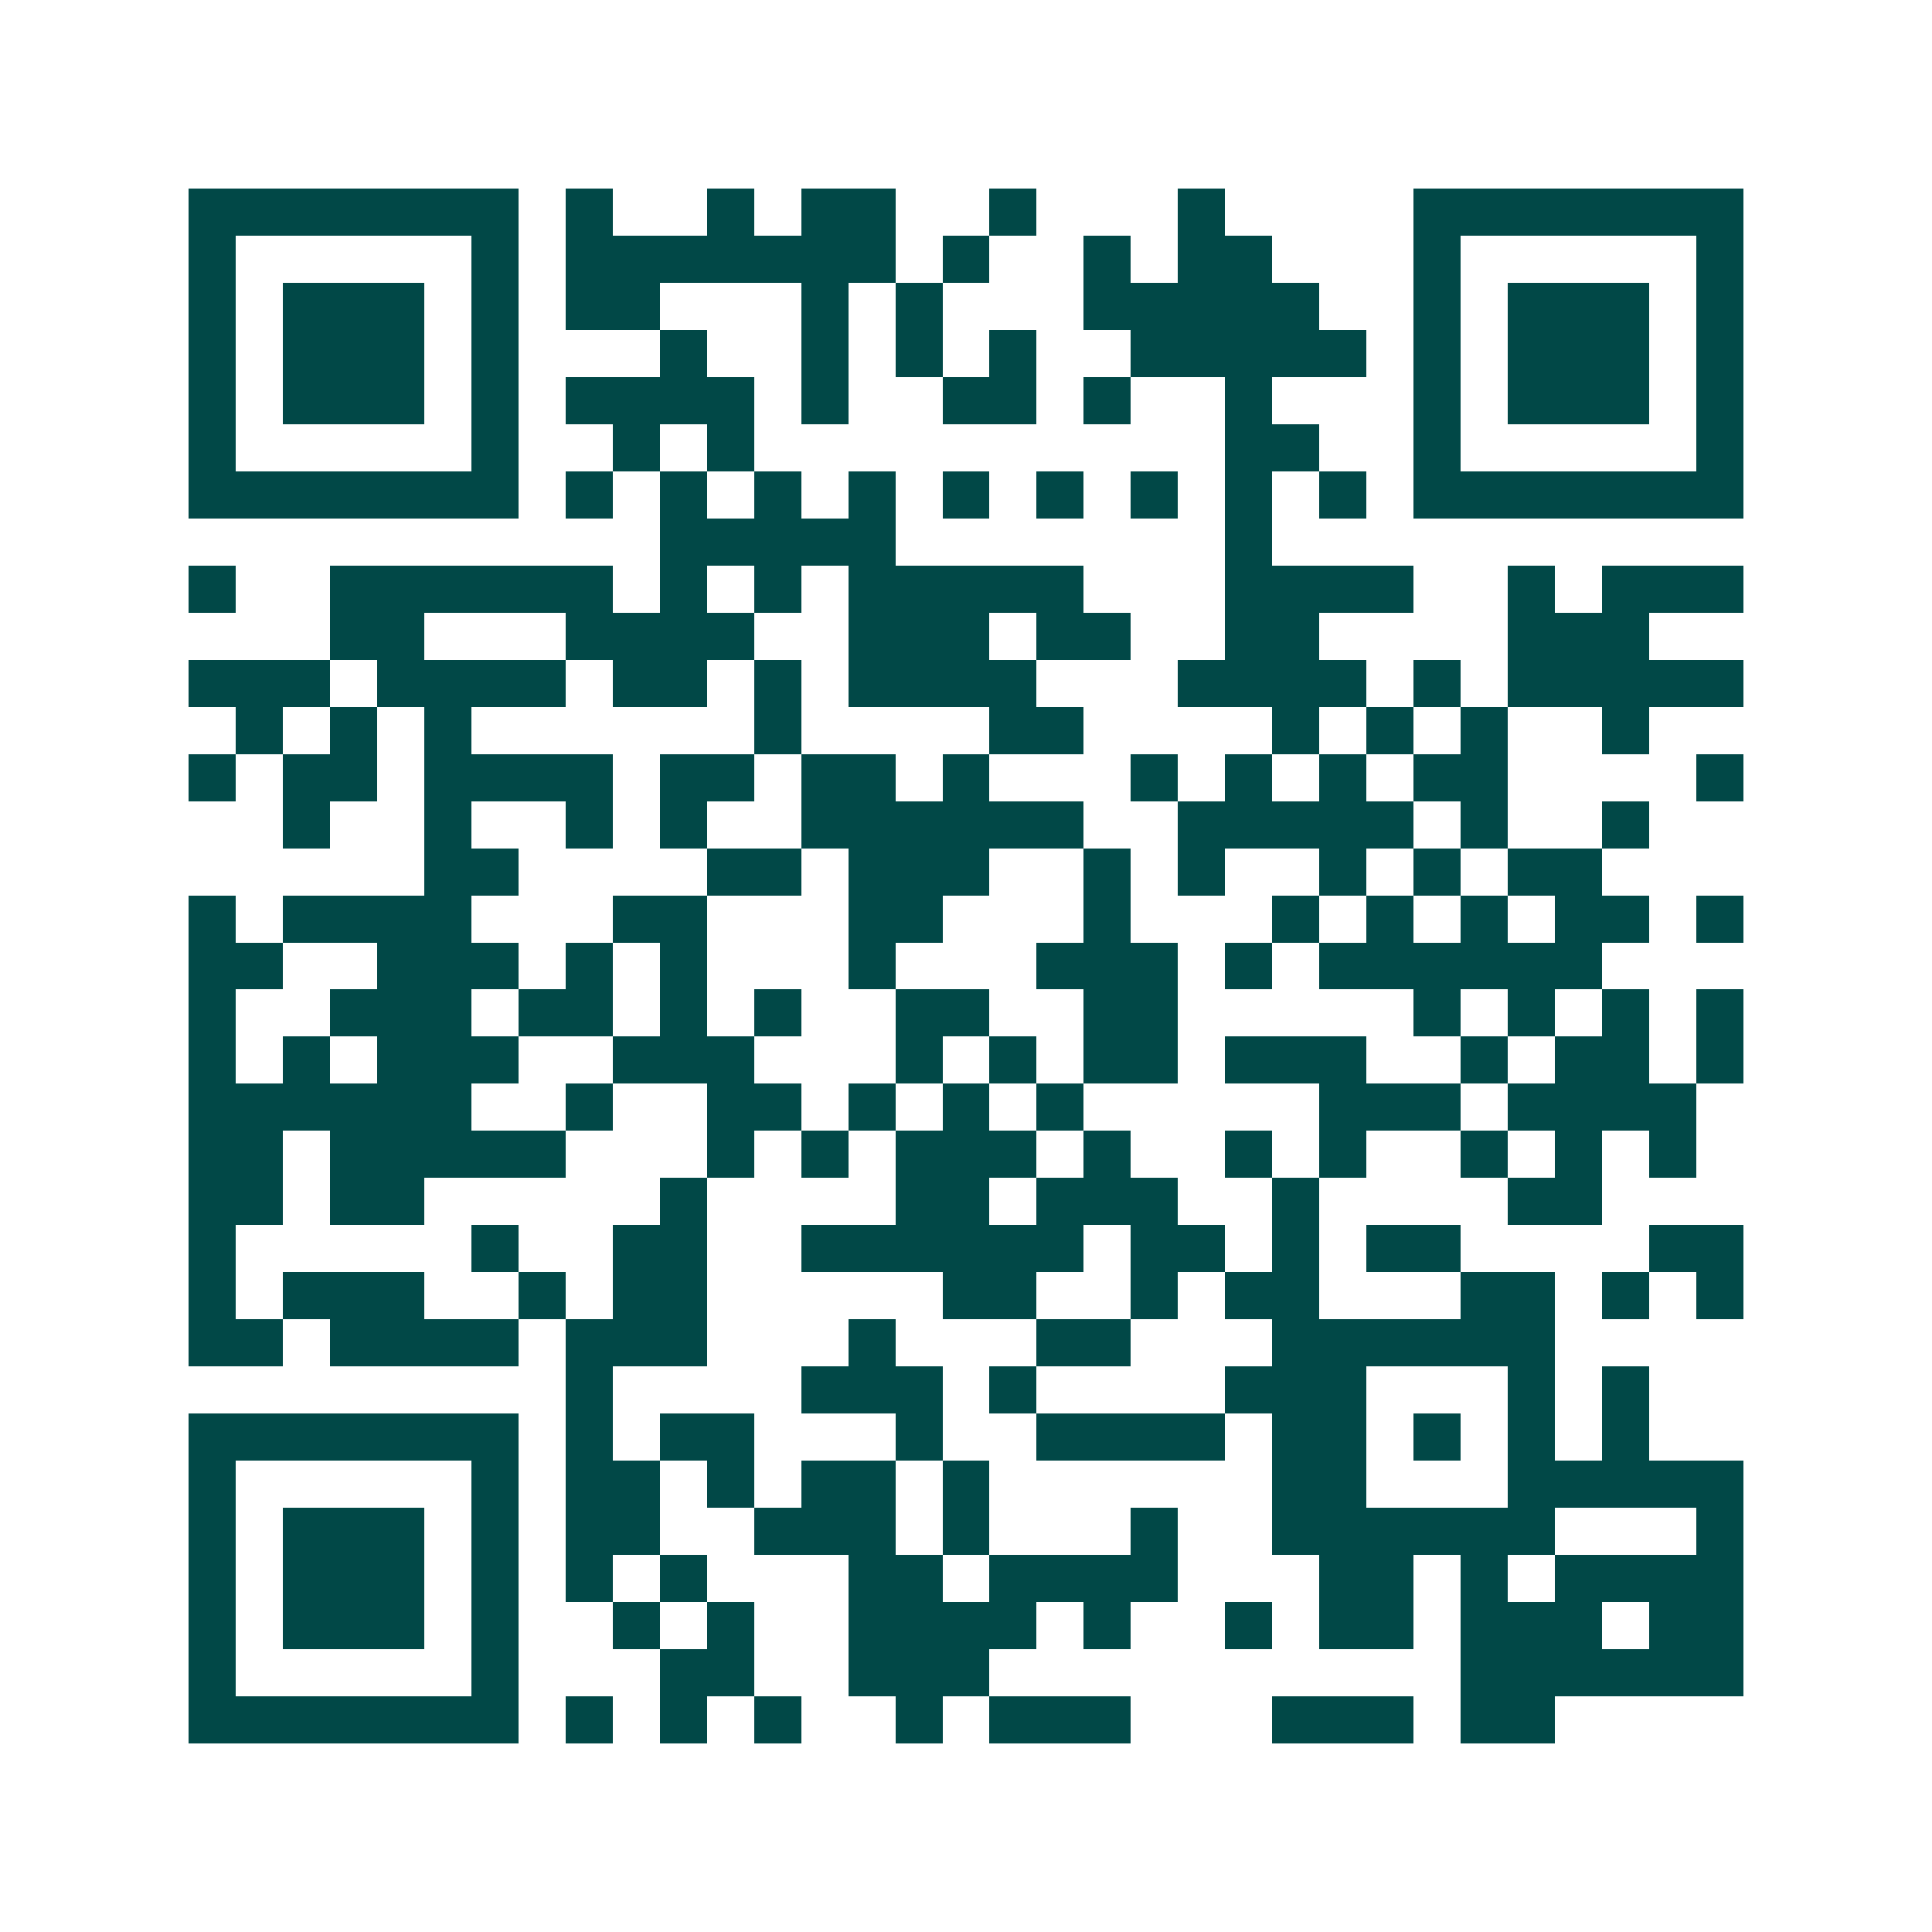 <svg xmlns="http://www.w3.org/2000/svg" width="200" height="200" viewBox="0 0 41 41" shape-rendering="crispEdges"><path fill="#ffffff" d="M0 0h41v41H0z"/><path stroke="#014847" d="M4 4.5h7m1 0h1m2 0h1m1 0h2m2 0h1m3 0h1m4 0h7M4 5.5h1m5 0h1m1 0h7m1 0h1m2 0h1m1 0h2m3 0h1m5 0h1M4 6.5h1m1 0h3m1 0h1m1 0h2m3 0h1m1 0h1m3 0h5m2 0h1m1 0h3m1 0h1M4 7.5h1m1 0h3m1 0h1m3 0h1m2 0h1m1 0h1m1 0h1m2 0h5m1 0h1m1 0h3m1 0h1M4 8.5h1m1 0h3m1 0h1m1 0h4m1 0h1m2 0h2m1 0h1m2 0h1m3 0h1m1 0h3m1 0h1M4 9.5h1m5 0h1m2 0h1m1 0h1m10 0h2m2 0h1m5 0h1M4 10.5h7m1 0h1m1 0h1m1 0h1m1 0h1m1 0h1m1 0h1m1 0h1m1 0h1m1 0h1m1 0h7M14 11.5h5m7 0h1M4 12.5h1m2 0h6m1 0h1m1 0h1m1 0h5m3 0h4m2 0h1m1 0h3M7 13.5h2m3 0h4m2 0h3m1 0h2m2 0h2m4 0h3M4 14.5h3m1 0h4m1 0h2m1 0h1m1 0h4m3 0h4m1 0h1m1 0h5M5 15.5h1m1 0h1m1 0h1m6 0h1m4 0h2m4 0h1m1 0h1m1 0h1m2 0h1M4 16.5h1m1 0h2m1 0h4m1 0h2m1 0h2m1 0h1m3 0h1m1 0h1m1 0h1m1 0h2m4 0h1M6 17.5h1m2 0h1m2 0h1m1 0h1m2 0h6m2 0h5m1 0h1m2 0h1M9 18.5h2m4 0h2m1 0h3m2 0h1m1 0h1m2 0h1m1 0h1m1 0h2M4 19.5h1m1 0h4m3 0h2m3 0h2m3 0h1m3 0h1m1 0h1m1 0h1m1 0h2m1 0h1M4 20.5h2m2 0h3m1 0h1m1 0h1m3 0h1m3 0h3m1 0h1m1 0h6M4 21.5h1m2 0h3m1 0h2m1 0h1m1 0h1m2 0h2m2 0h2m5 0h1m1 0h1m1 0h1m1 0h1M4 22.5h1m1 0h1m1 0h3m2 0h3m3 0h1m1 0h1m1 0h2m1 0h3m2 0h1m1 0h2m1 0h1M4 23.5h6m2 0h1m2 0h2m1 0h1m1 0h1m1 0h1m5 0h3m1 0h4M4 24.5h2m1 0h5m3 0h1m1 0h1m1 0h3m1 0h1m2 0h1m1 0h1m2 0h1m1 0h1m1 0h1M4 25.5h2m1 0h2m5 0h1m4 0h2m1 0h3m2 0h1m4 0h2M4 26.5h1m5 0h1m2 0h2m2 0h6m1 0h2m1 0h1m1 0h2m4 0h2M4 27.5h1m1 0h3m2 0h1m1 0h2m5 0h2m2 0h1m1 0h2m3 0h2m1 0h1m1 0h1M4 28.5h2m1 0h4m1 0h3m3 0h1m3 0h2m3 0h6M12 29.5h1m4 0h3m1 0h1m4 0h3m3 0h1m1 0h1M4 30.5h7m1 0h1m1 0h2m3 0h1m2 0h4m1 0h2m1 0h1m1 0h1m1 0h1M4 31.5h1m5 0h1m1 0h2m1 0h1m1 0h2m1 0h1m6 0h2m3 0h5M4 32.5h1m1 0h3m1 0h1m1 0h2m2 0h3m1 0h1m3 0h1m2 0h6m3 0h1M4 33.5h1m1 0h3m1 0h1m1 0h1m1 0h1m3 0h2m1 0h4m3 0h2m1 0h1m1 0h4M4 34.5h1m1 0h3m1 0h1m2 0h1m1 0h1m2 0h4m1 0h1m2 0h1m1 0h2m1 0h3m1 0h2M4 35.5h1m5 0h1m3 0h2m2 0h3m10 0h6M4 36.5h7m1 0h1m1 0h1m1 0h1m2 0h1m1 0h3m3 0h3m1 0h2"/></svg>
